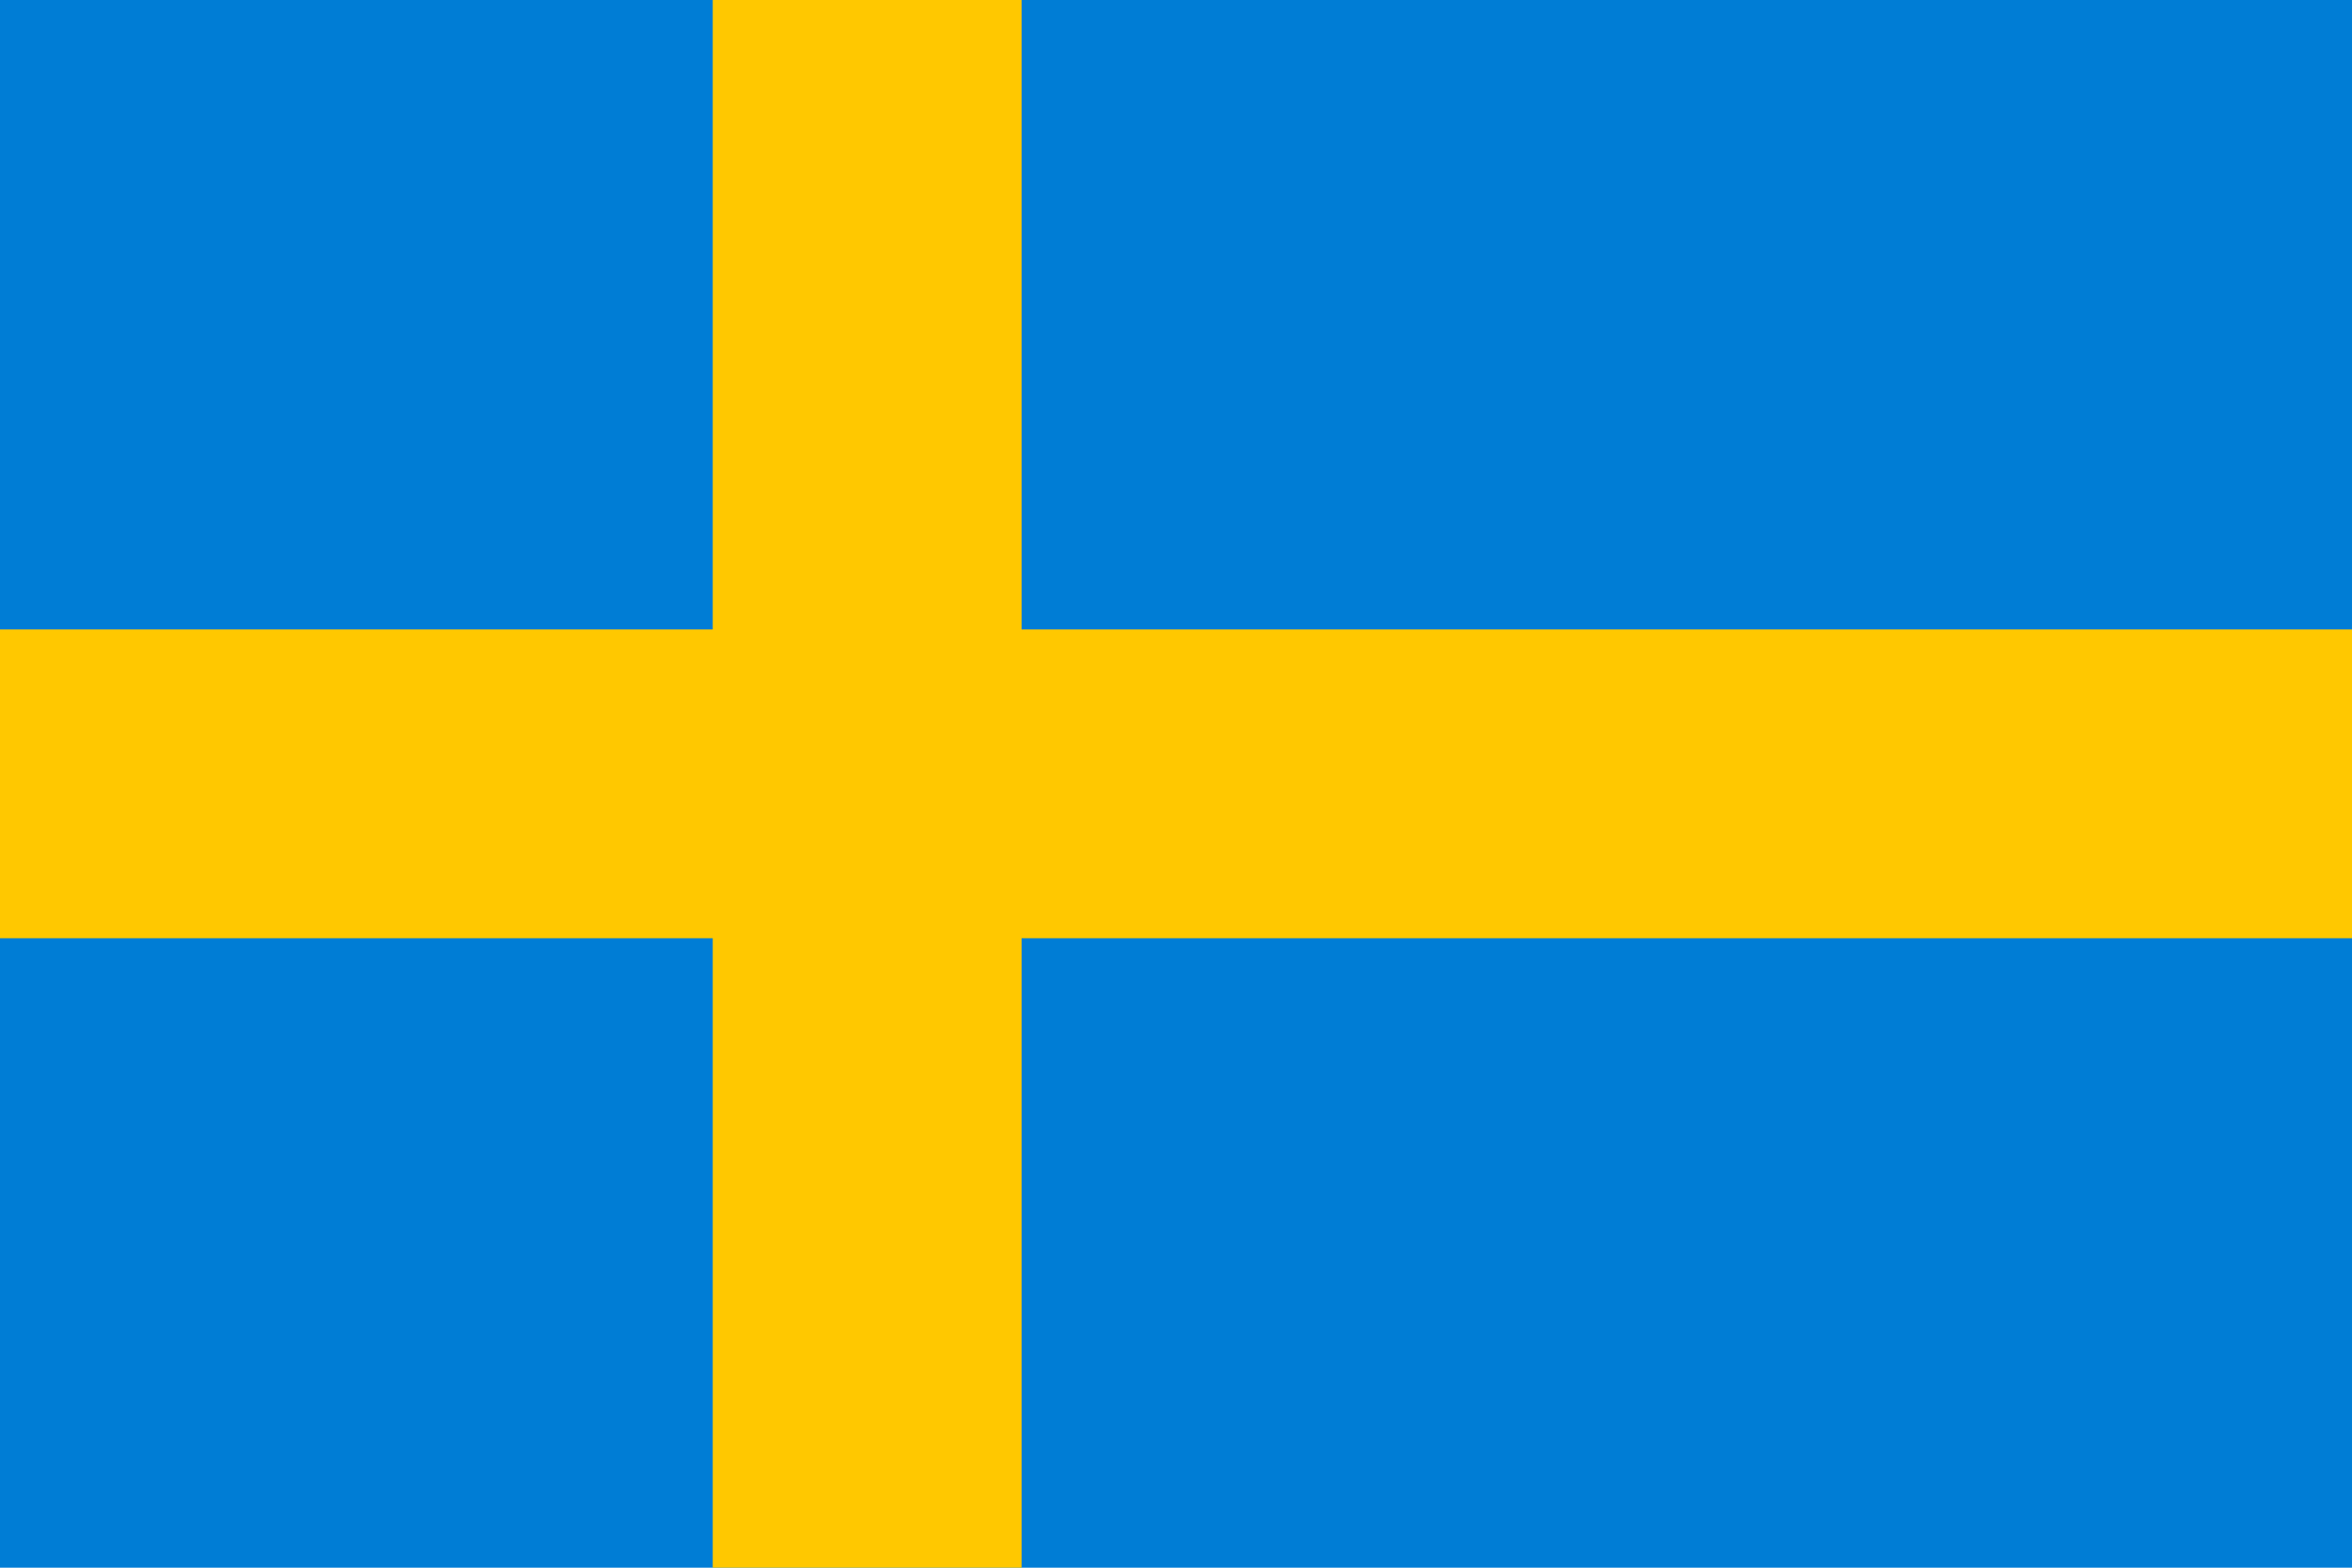 <?xml version="1.0" encoding="utf-8"?>
<!-- Generator: Adobe Illustrator 27.3.1, SVG Export Plug-In . SVG Version: 6.00 Build 0)  -->
<svg version="1.1" id="Ebene_1" xmlns="http://www.w3.org/2000/svg" xmlns:xlink="http://www.w3.org/1999/xlink" x="0px" y="0px"
	 viewBox="0 0 19.8 13.2" style="enable-background:new 0 0 19.8 13.2;" xml:space="preserve">
<style type="text/css">
	.st0{fill:#007DD5;}
	.st1{fill:#FFC800;}
</style>
<g>
	<rect y="0" class="st0" width="19.8" height="13.2"/>
	<rect x="6" y="0" class="st1" width="2.6" height="13.2"/>
	<rect y="5.3" class="st1" width="19.8" height="2.6"/>
</g>
</svg>
